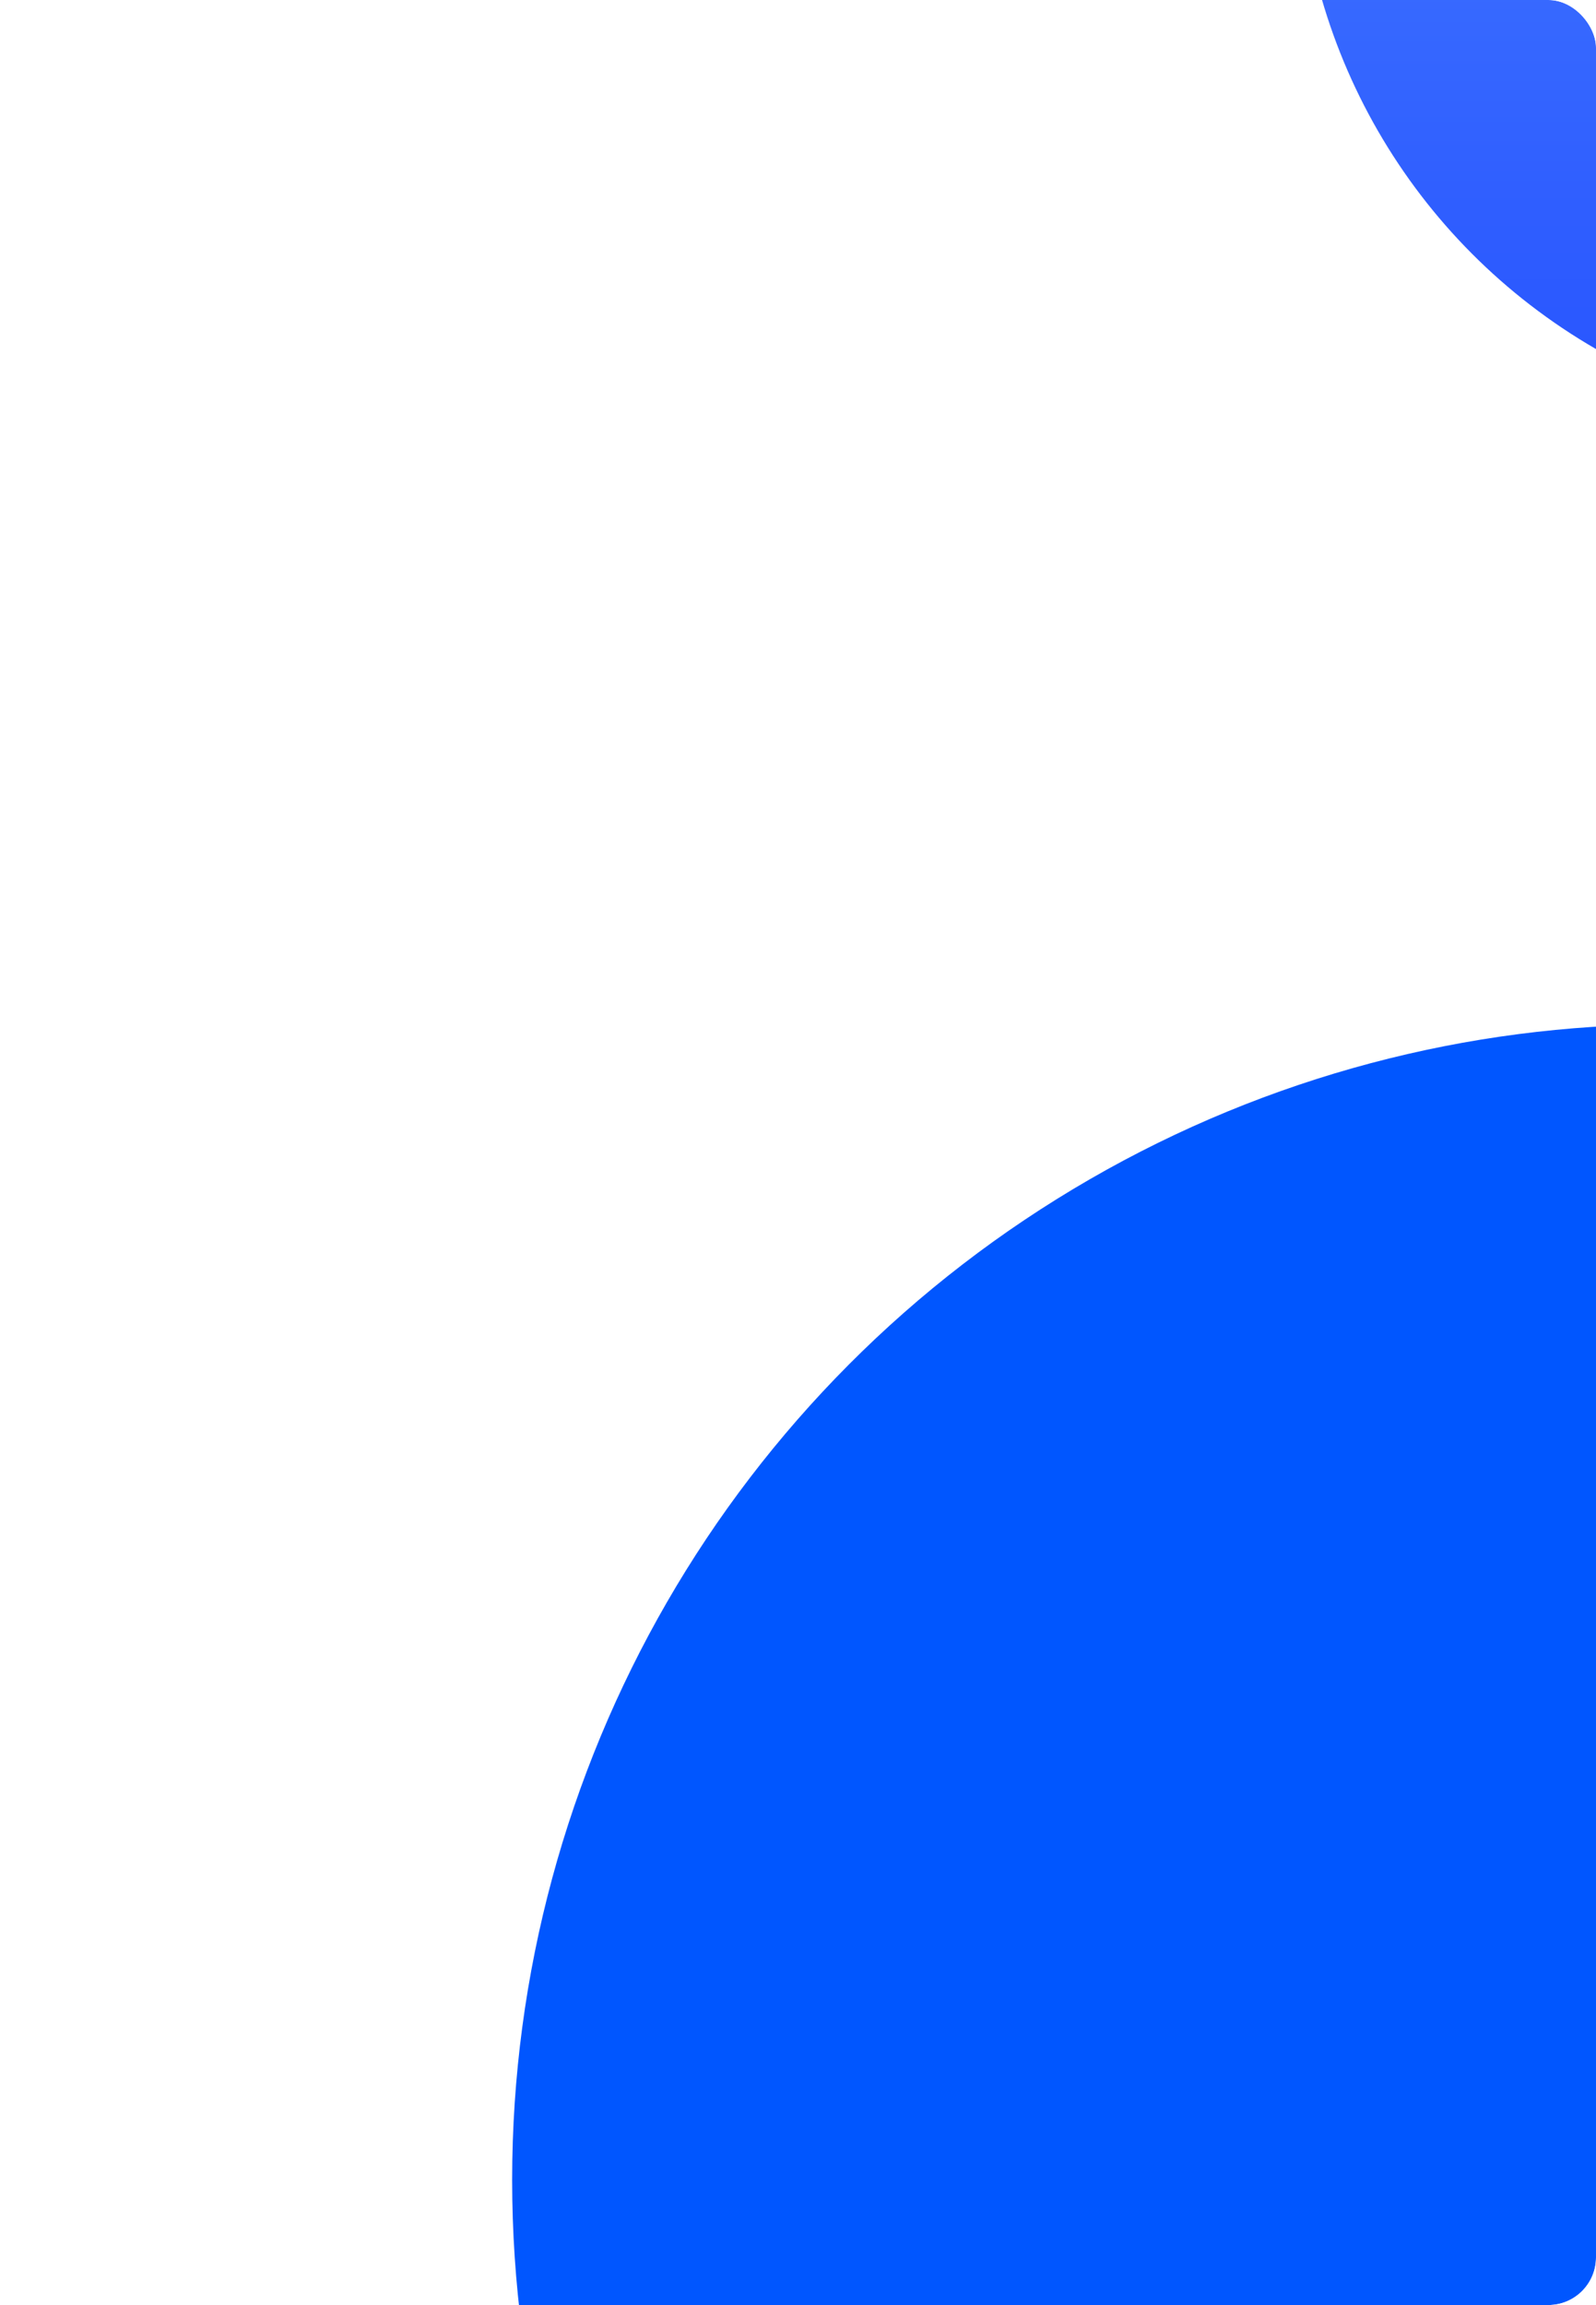 <svg width="268" height="387" viewBox="0 0 268 387" fill="none" xmlns="http://www.w3.org/2000/svg"><g clip-path="url(#clip0_24_31871)"><g filter="url(#filter0_f_24_31871)"><circle cx="318" cy="-28" r="100" fill="url(#paint0_linear_24_31871)"/></g><g filter="url(#filter1_f_24_31871)"><circle cx="280" cy="366" r="194" fill="#0056FF"/></g></g><defs><filter id="filter0_f_24_31871" x="19" y="-327" width="598" height="598" filterUnits="userSpaceOnUse" color-interpolation-filters="sRGB"><feFlood flood-opacity="0" result="BackgroundImageFix"/><feBlend in="SourceGraphic" in2="BackgroundImageFix" result="shape"/><feGaussianBlur stdDeviation="99.5" result="effect1_foregroundBlur_24_31871"/></filter><filter id="filter1_f_24_31871" x="-113" y="-27" width="786" height="786" filterUnits="userSpaceOnUse" color-interpolation-filters="sRGB"><feFlood flood-opacity="0" result="BackgroundImageFix"/><feBlend in="SourceGraphic" in2="BackgroundImageFix" result="shape"/><feGaussianBlur stdDeviation="99.5" result="effect1_foregroundBlur_24_31871"/></filter><linearGradient id="paint0_linear_24_31871" x1="318" y1="-128" x2="318" y2="72" gradientUnits="userSpaceOnUse"><stop stop-color="#538FFF"/><stop offset="1" stop-color="#2753FF"/></linearGradient><clipPath id="clip0_24_31871"><rect width="268" height="387" rx="8" fill="#fff"/></clipPath></defs></svg>